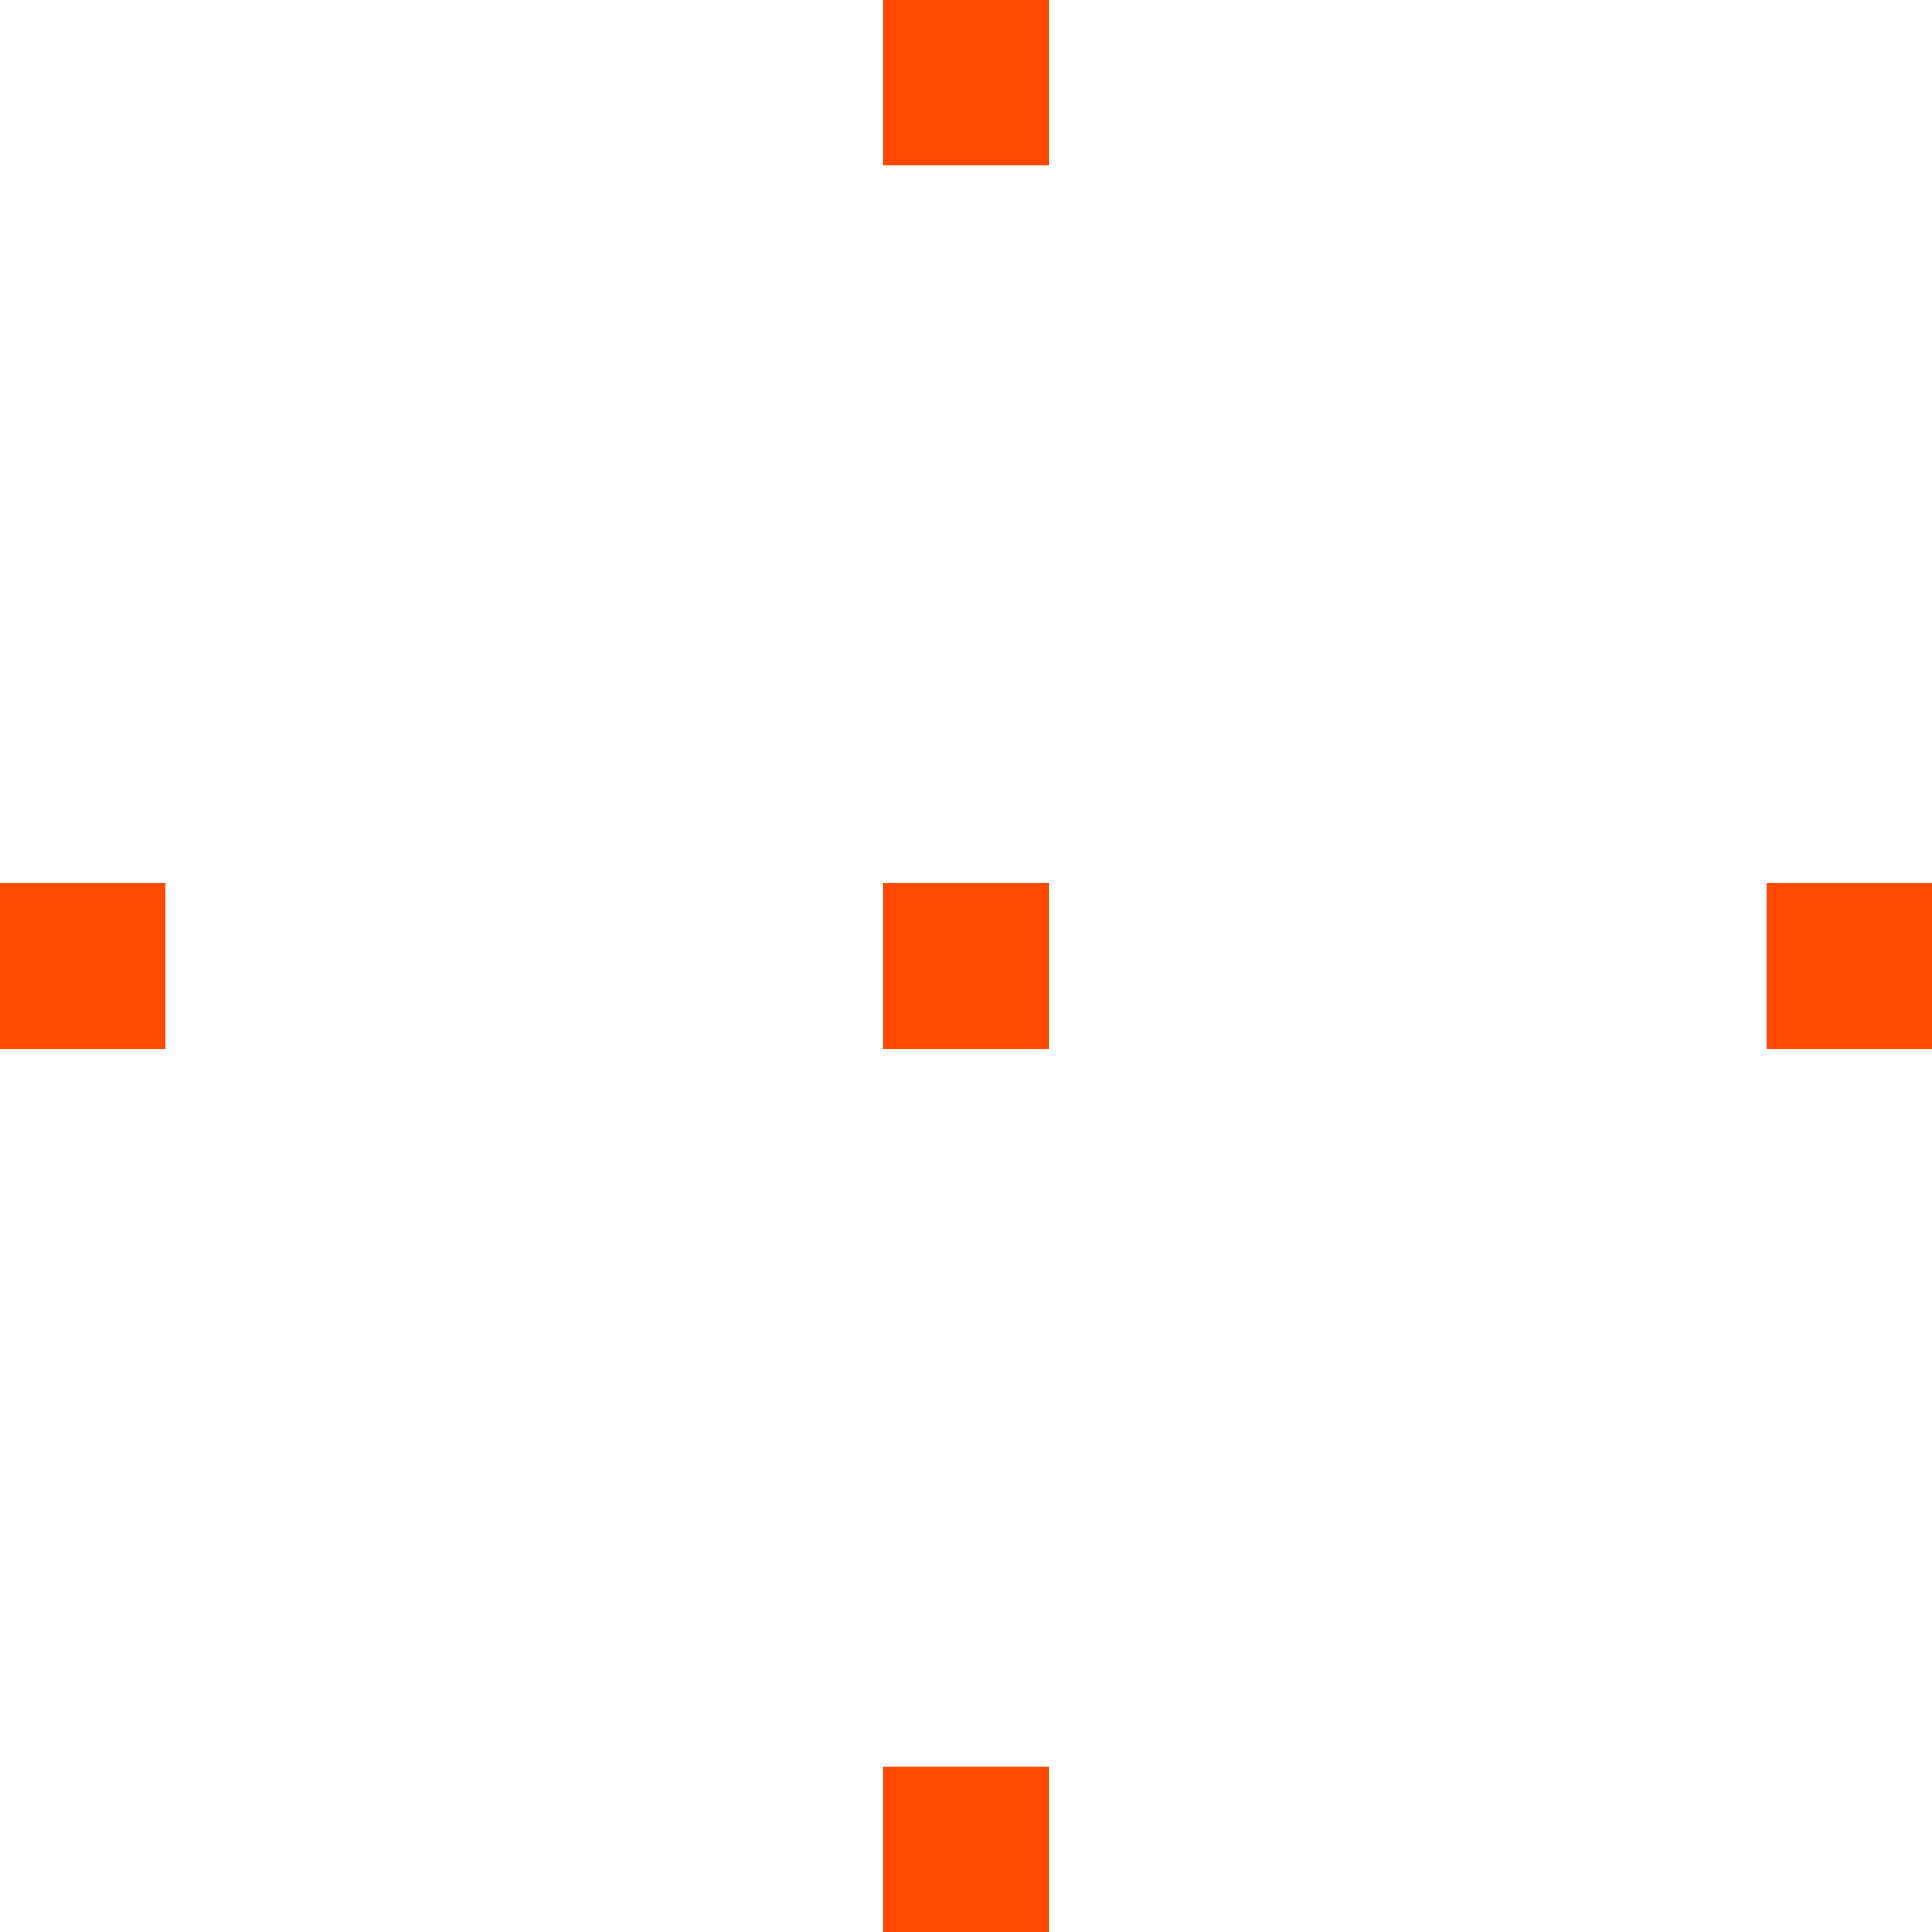 <svg width="70" height="70" viewBox="0 0 70 70" fill="none" xmlns="http://www.w3.org/2000/svg">
<path d="M38 0V6H32V0H38Z" fill="#FF4800"/>
<path d="M38 32V38H32V32H38Z" fill="#FF4800"/>
<path d="M38 64V70H32V64H38Z" fill="#FF4800"/>
<path d="M0 32H6V38H0V32Z" fill="#FF4800"/>
<path d="M32 32H38V38H32V32Z" fill="#FF4800"/>
<path d="M64 32H70V38H64V32Z" fill="#FF4800"/>
</svg>
